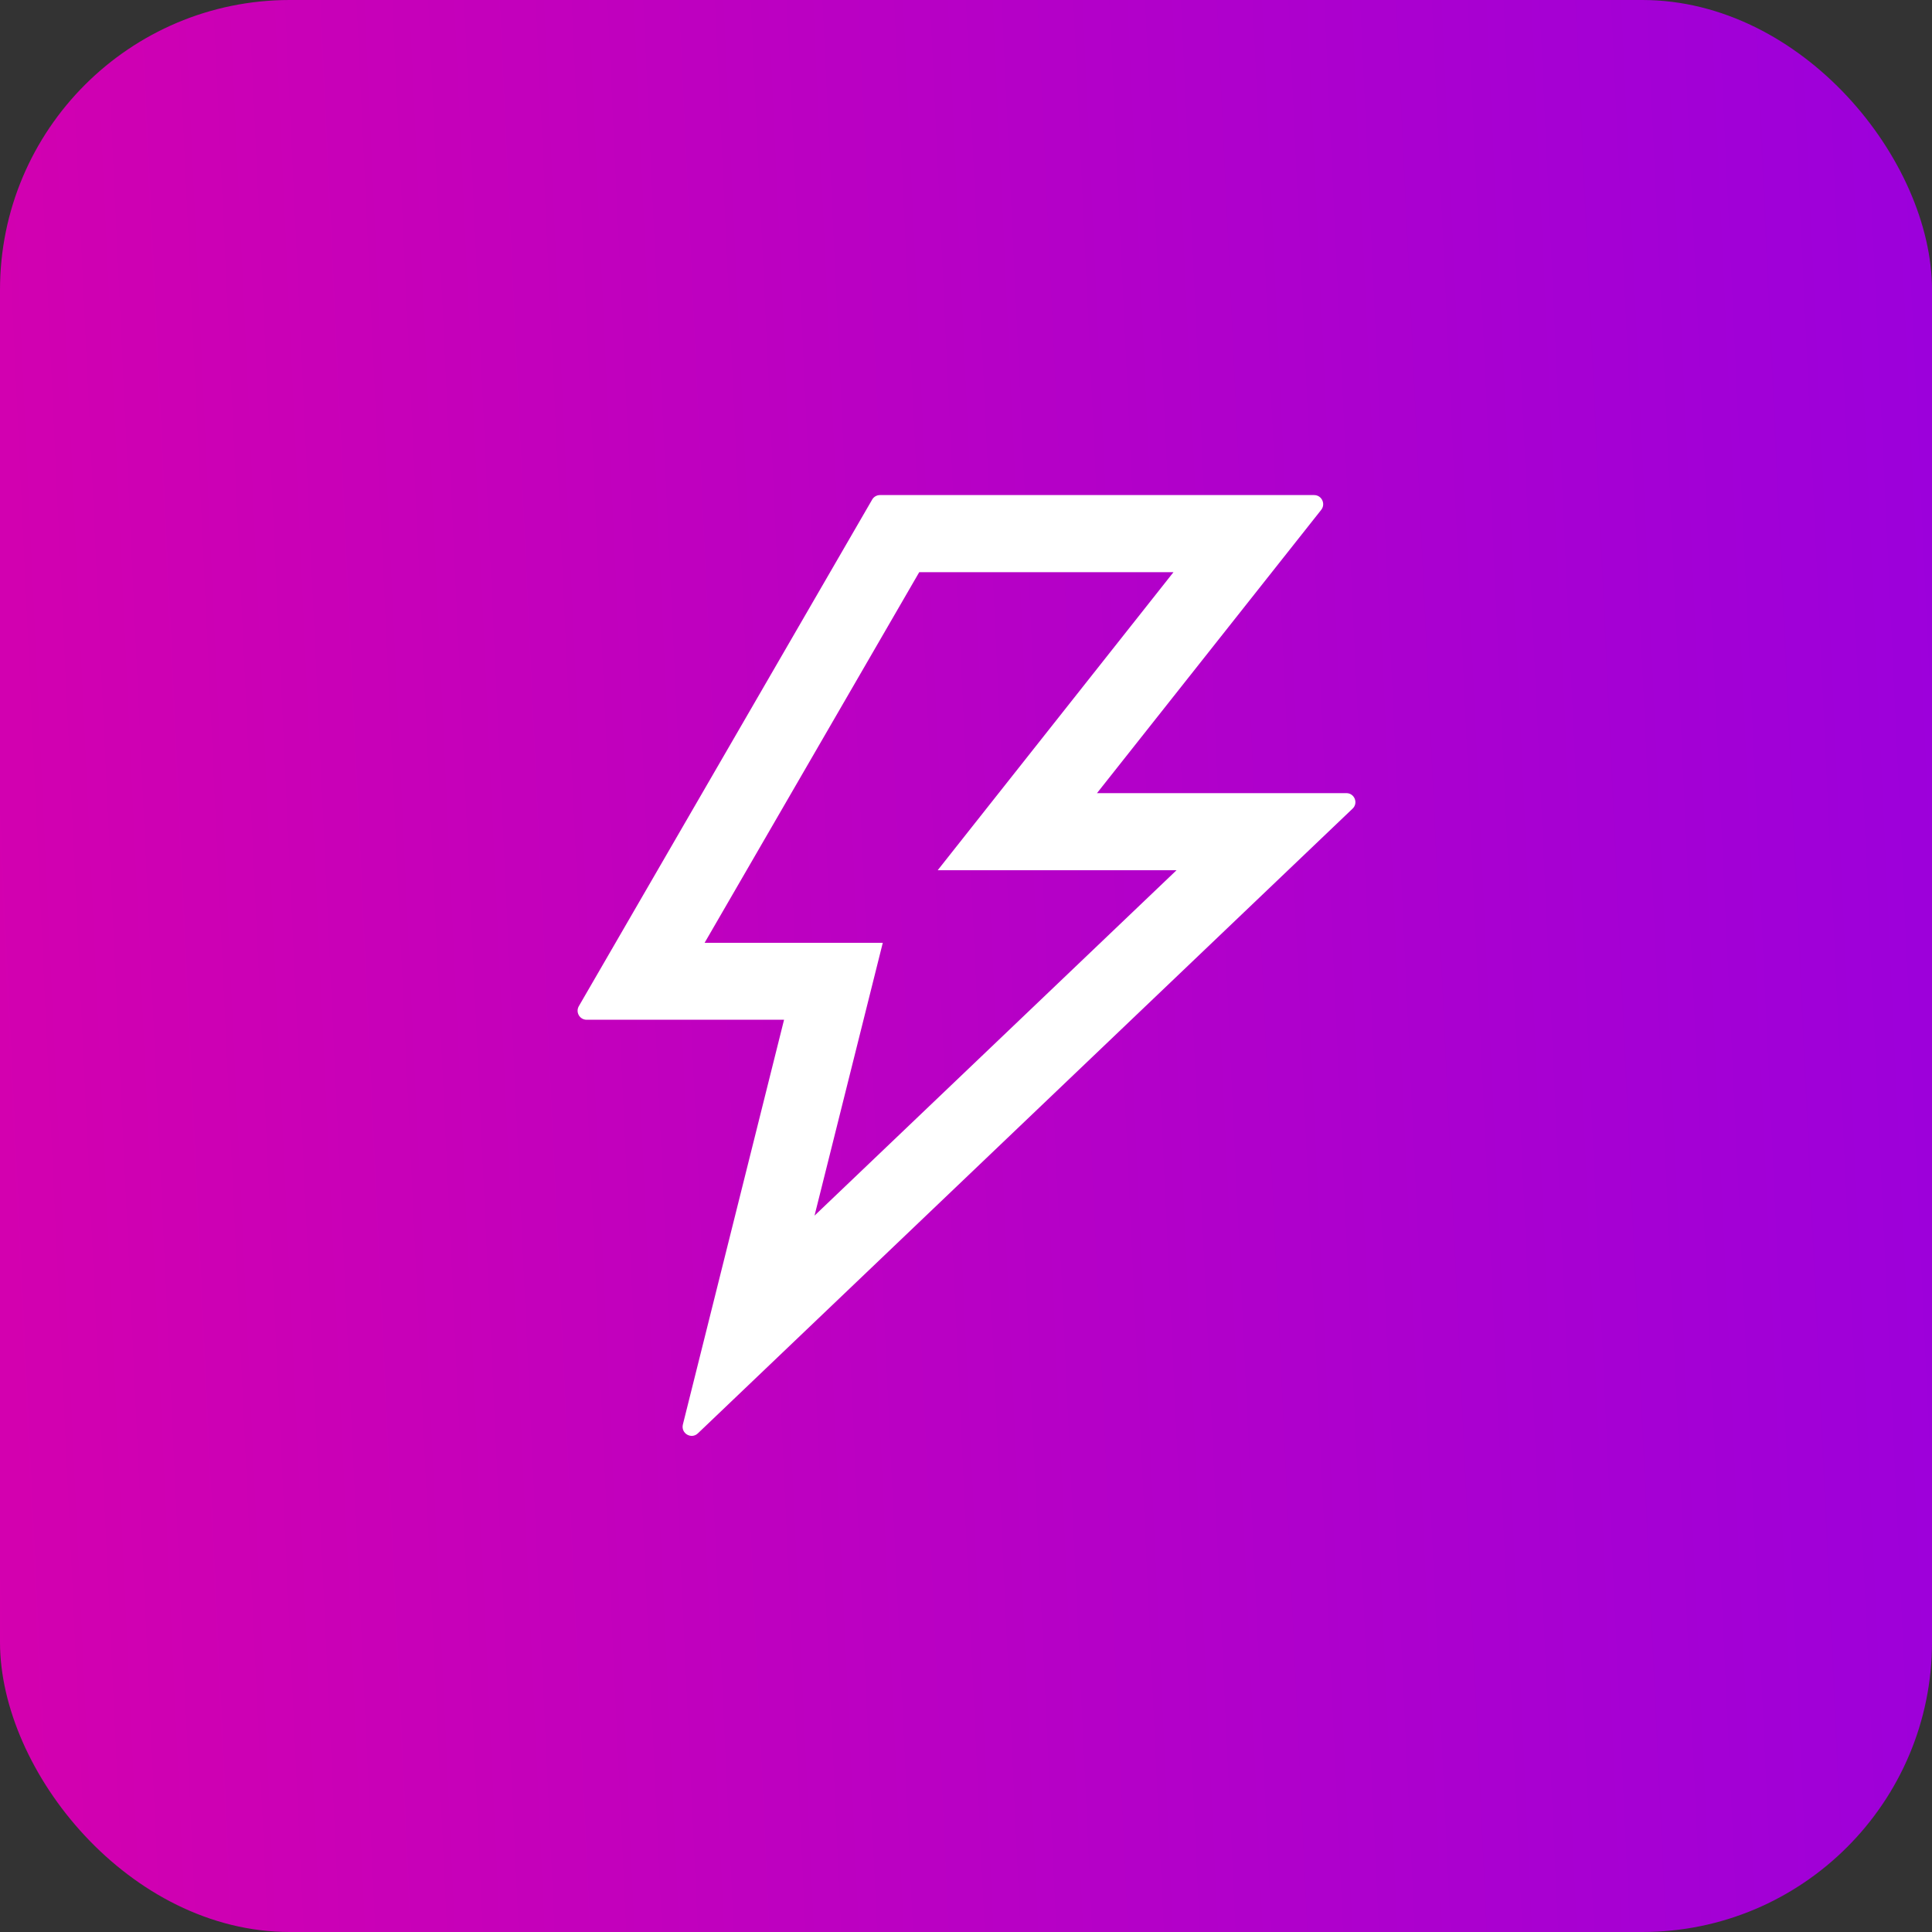 <svg width="40" height="40" viewBox="0 0 40 40" fill="none" xmlns="http://www.w3.org/2000/svg">
<rect x="0" y="0" width="40" height="40" fill="#333333" stroke="none"/>
<rect width="40" height="40" rx="6" fill="url(#paint0_linear_67_143)"/>
<path d="M27.875 16.421H22.712L27.355 10.555C27.451 10.431 27.364 10.25 27.207 10.25H18.219C18.153 10.25 18.09 10.285 18.057 10.344L11.984 20.832C11.912 20.956 12.001 21.113 12.146 21.113H16.233L14.138 29.494C14.094 29.677 14.314 29.806 14.45 29.675L28.004 16.742C28.126 16.627 28.044 16.421 27.875 16.421ZM16.864 25.168L18.277 19.52H14.588L19.032 11.846H24.296L19.414 18.017H24.359L16.864 25.168Z" fill="white"/>
<defs>
<linearGradient id="paint0_linear_67_143" x1="-32.5" y1="28.333" x2="74.167" y2="23.333" gradientUnits="userSpaceOnUse">
<stop stop-color="#FF008C"/>
<stop offset="1" stop-color="#6F00FF"/>
</linearGradient>
</defs>
</svg>
